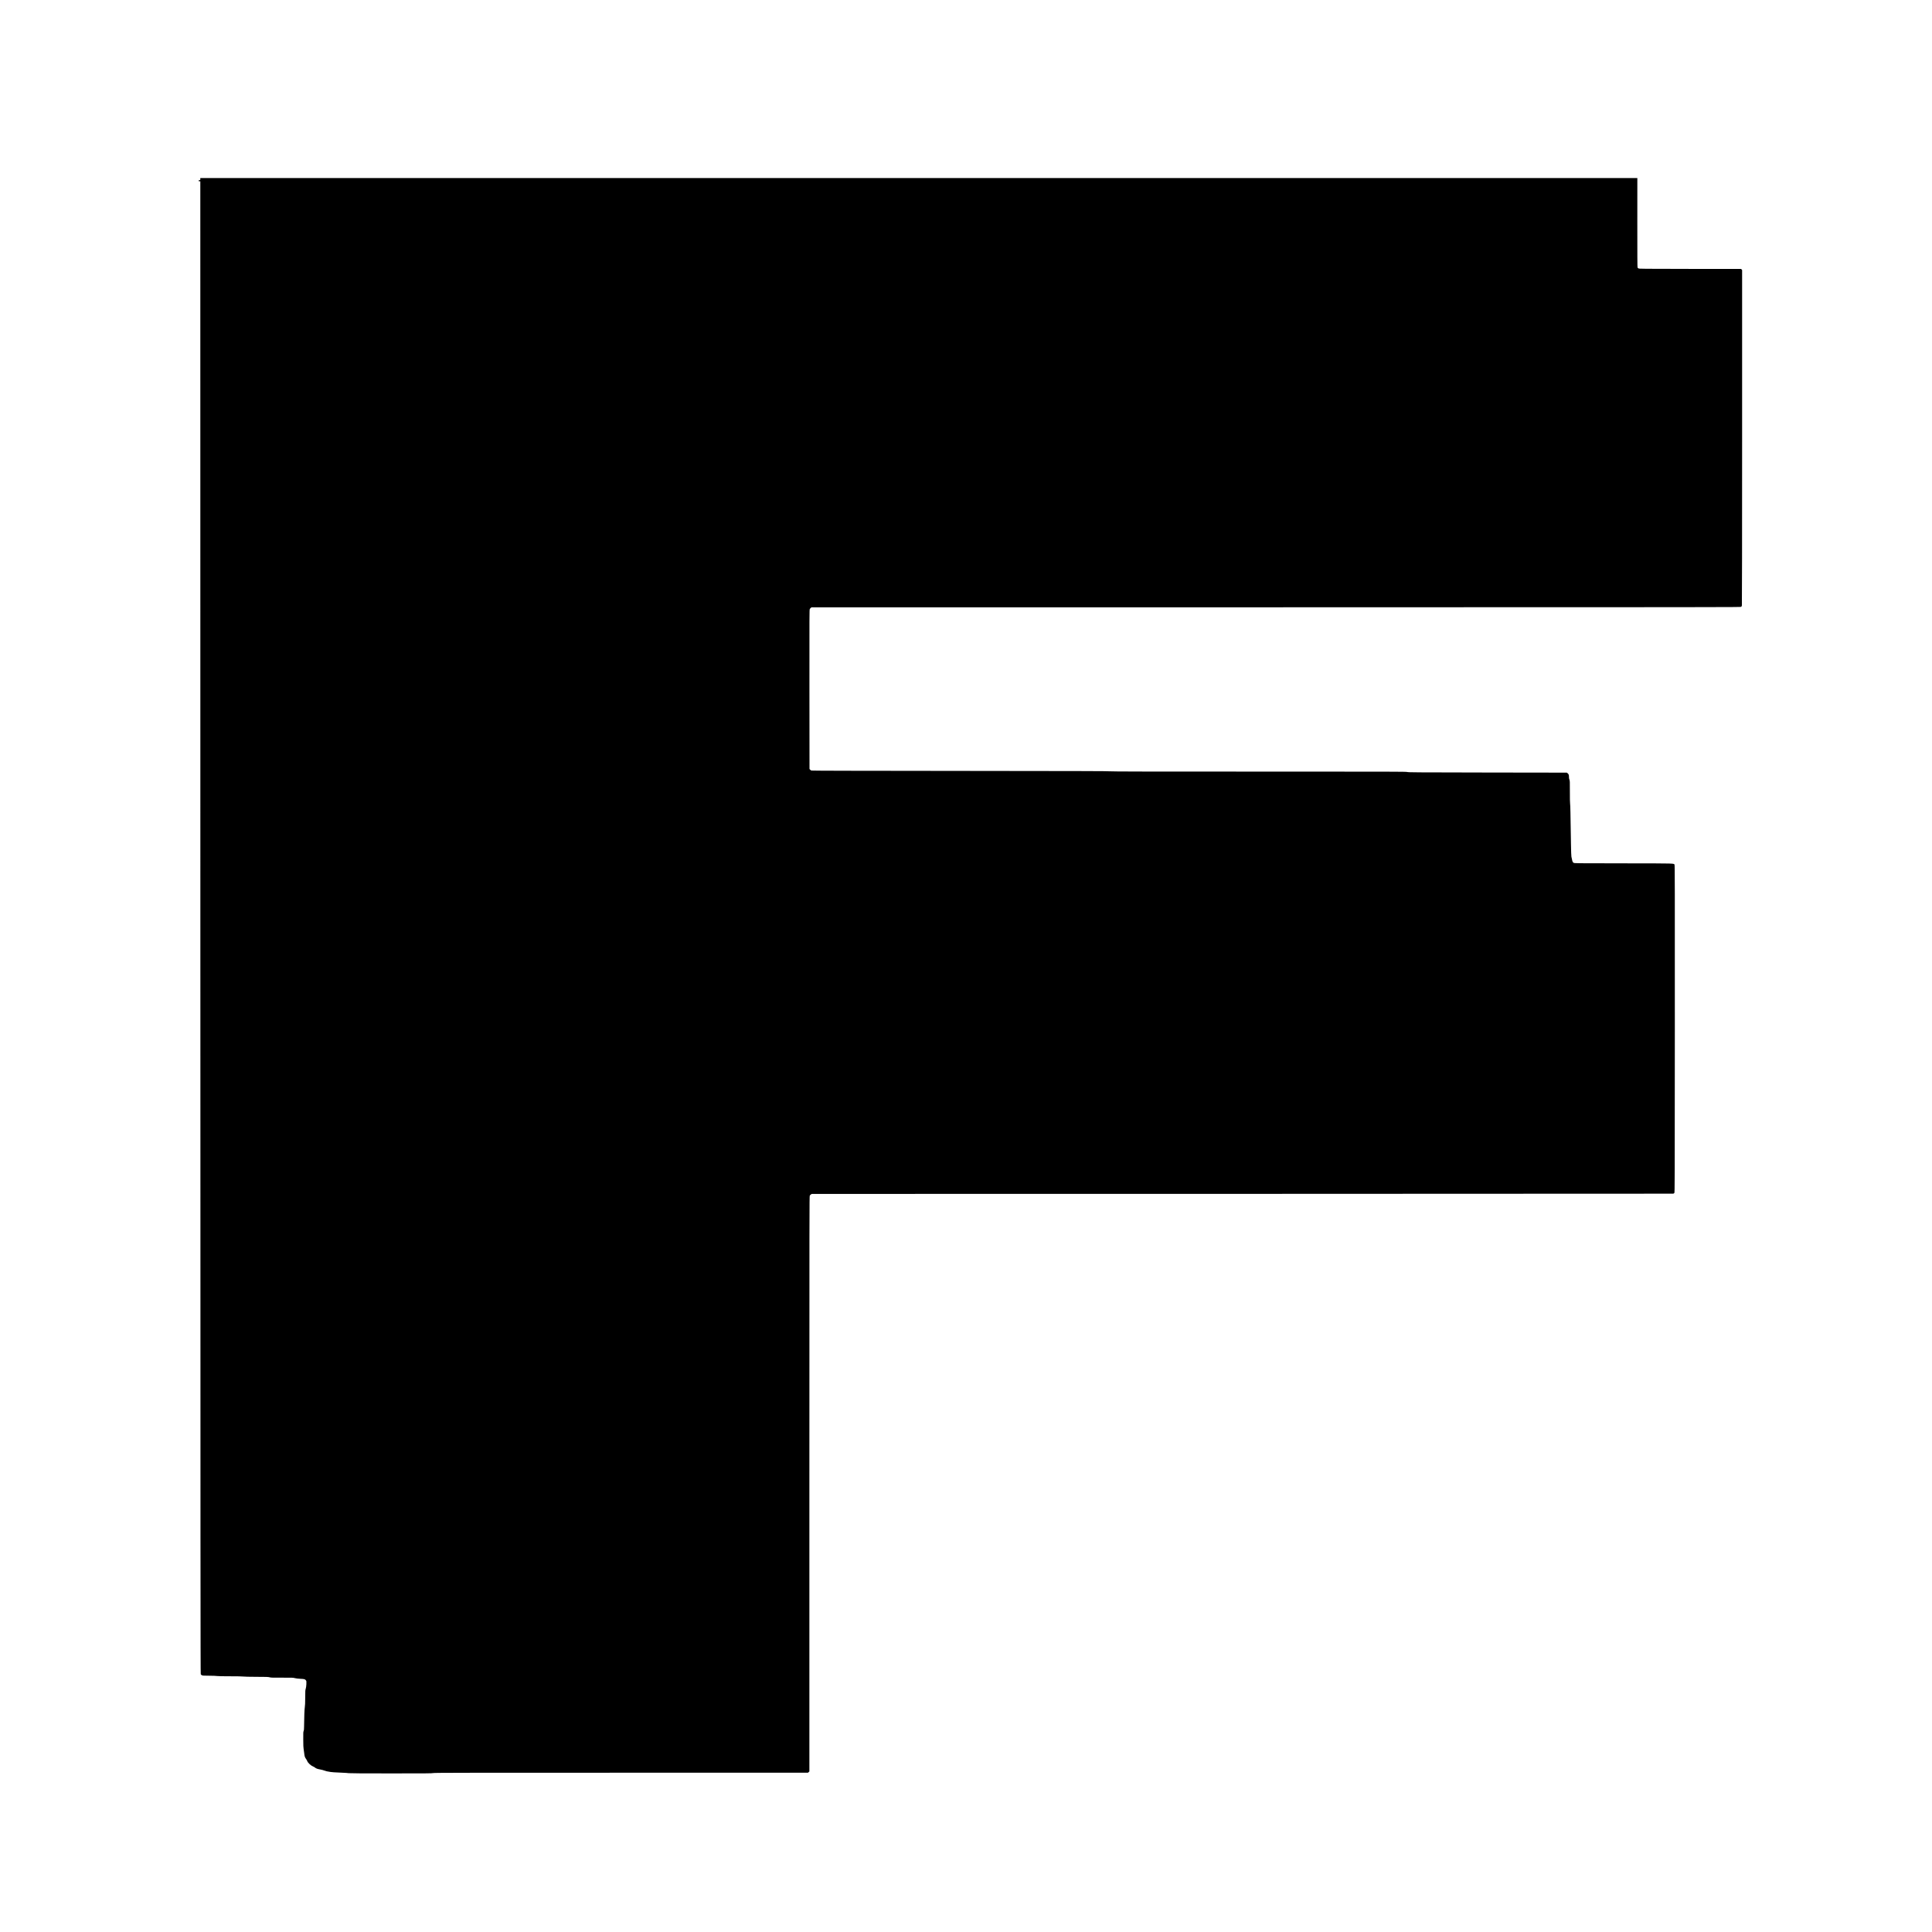 <?xml version="1.0" standalone="no"?>
<!DOCTYPE svg PUBLIC "-//W3C//DTD SVG 20010904//EN"
 "http://www.w3.org/TR/2001/REC-SVG-20010904/DTD/svg10.dtd">
<svg version="1.0" xmlns="http://www.w3.org/2000/svg"
 width="8333pt" height="8333pt" viewBox="0 0 8333 8333"
 preserveAspectRatio="xMidYMid meet">
<g transform="translate(0,8333) scale(0.1,-0.1)"
fill="#000000" stroke="none">
<path d="M8640 75605 c0 -45 0 -45 -35 -45 -31 0 -35 -3 -35 -25 0 -22 4 -25
35 -25 l35 0 2 -32182 c3 -27436 5 -32187 17 -32210 8 -15 30 -35 50 -45 32
-16 68 -18 316 -19 160 -1 305 -6 339 -13 39 -7 229 -11 552 -11 309 0 522 -4
571 -11 48 -7 270 -12 573 -13 447 -1 502 -3 570 -20 68 -17 116 -18 540 -16
446 1 469 1 549 -20 56 -14 136 -24 240 -29 173 -8 202 -17 238 -70 21 -31 22
-40 17 -160 -4 -86 -13 -148 -27 -196 -20 -65 -22 -94 -23 -386 -1 -235 -6
-340 -17 -410 -15 -89 -29 -436 -32 -829 -1 -122 -5 -165 -19 -200 -16 -40
-18 -81 -16 -375 1 -242 5 -347 15 -395 8 -36 19 -117 25 -180 13 -134 29
-186 80 -255 20 -27 44 -71 54 -96 26 -73 157 -194 244 -227 28 -11 66 -32 84
-47 50 -42 112 -65 231 -85 59 -11 137 -31 172 -45 35 -14 85 -29 112 -34 150
-29 190 -35 313 -43 74 -5 236 -13 360 -18 124 -5 245 -13 270 -19 30 -7 634
-11 1820 -11 1554 0 1781 2 1824 15 44 13 957 15 8107 15 l8059 0 30 28 30 27
0 12400 c0 11792 1 12402 17 12435 10 19 34 43 53 55 l35 20 18560 2 c10208 1
18575 5 18593 8 20 4 39 16 50 33 16 25 17 392 20 7069 2 6177 0 7048 -13
7079 -29 70 143 64 -2198 67 -2023 2 -2114 3 -2149 20 -42 21 -59 56 -78 162
-7 39 -17 86 -23 105 -7 21 -14 244 -19 560 -21 1372 -27 1660 -37 1720 -7 41
-11 236 -10 525 1 443 0 462 -20 518 -15 40 -21 77 -19 126 2 76 -16 118 -65
155 l-28 21 -3412 5 c-3169 5 -3416 7 -3472 23 -56 16 -468 17 -6405 17 -4905
0 -6354 3 -6385 12 -31 10 -1510 14 -6465 18 -4791 4 -6431 8 -6450 16 -14 7
-36 24 -50 39 l-25 27 -3 3431 c-2 3253 -1 3434 15 3466 10 19 31 44 46 55
l28 21 20042 2 c19494 3 20042 3 20060 21 10 11 22 37 27 58 6 23 10 3005 10
7253 l0 7214 -21 24 -22 23 -2196 2 c-2075 3 -2198 4 -2228 21 -18 9 -37 26
-43 37 -8 15 -11 579 -10 1940 l1 1920 -30991 0 -30990 0 0 -45z"/>
</g>
</svg>
